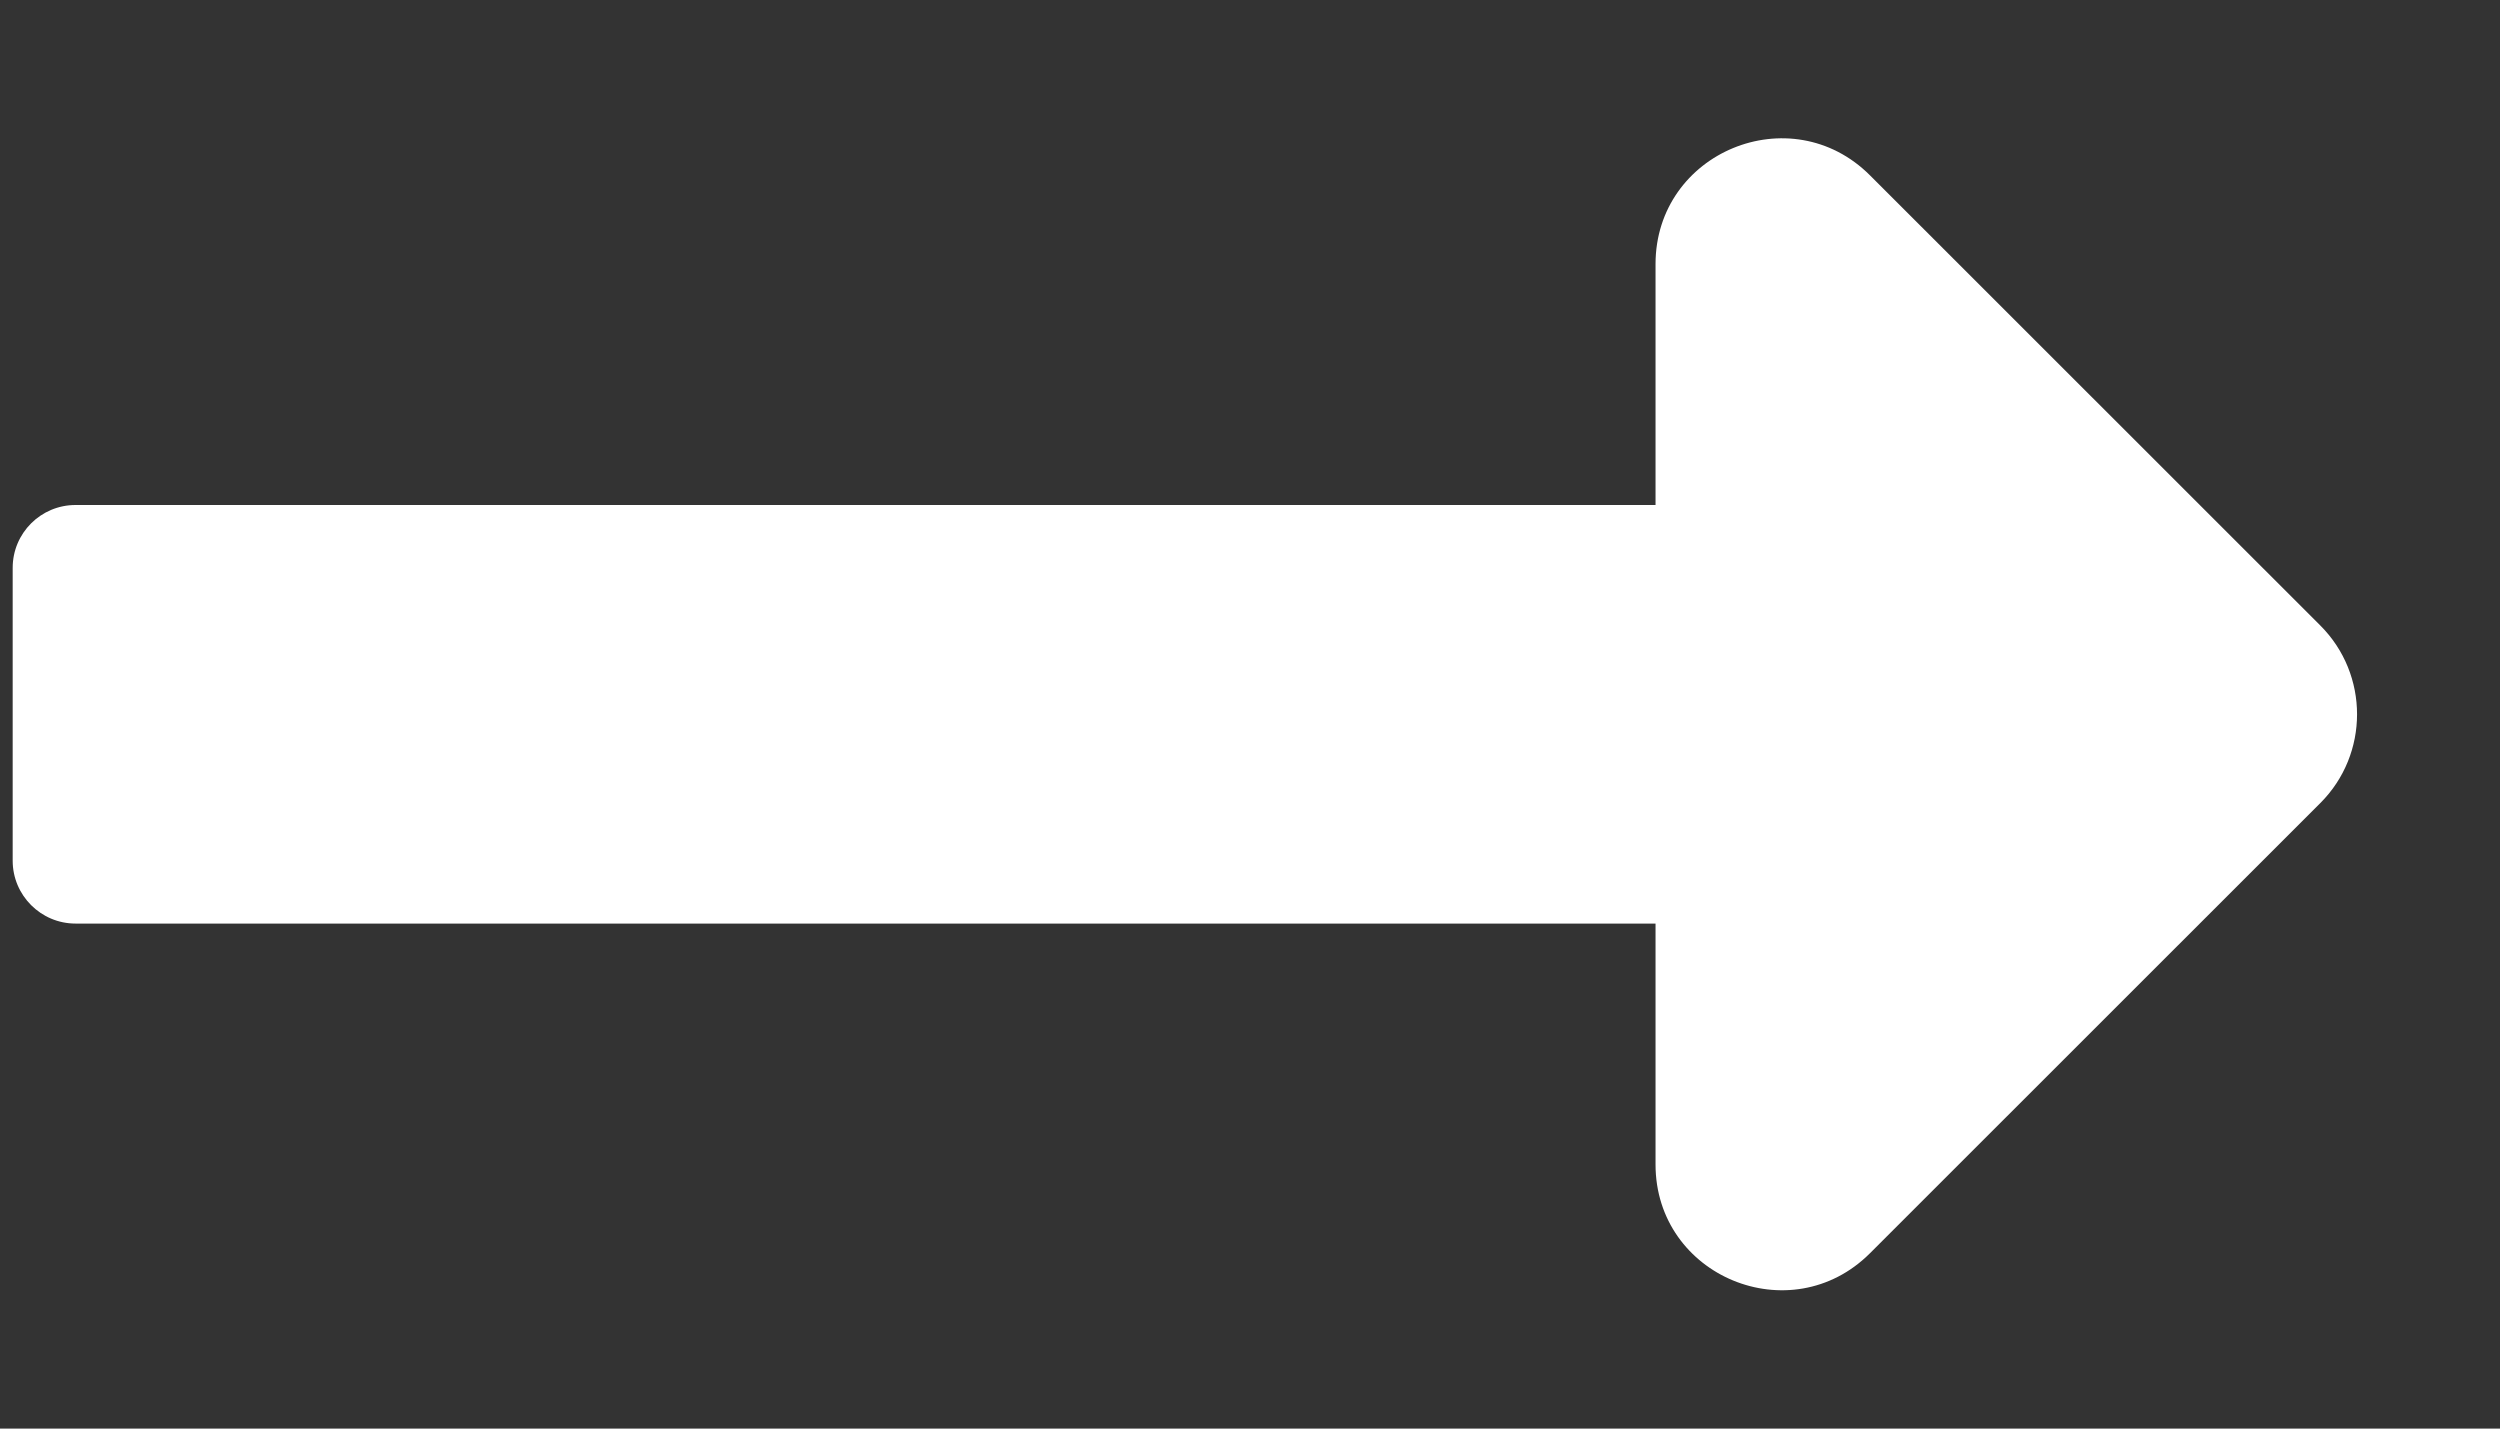 <svg width="14" height="8" viewBox="0 0 14 8" fill="none" xmlns="http://www.w3.org/2000/svg">
<rect x="0" y="0" width="14" height="8" fill="#333333" stroke="none"/>
<path d="M9.271 2.828H0.423C0.229 2.828 0.071 2.985 0.071 3.18V4.82C0.071 5.014 0.229 5.172 0.423 5.172H9.271V6.521C9.271 7.148 10.029 7.461 10.472 7.018L12.994 4.497C13.268 4.223 13.268 3.777 12.994 3.503L10.472 0.982C10.029 0.539 9.271 0.852 9.271 1.479V2.828Z" fill="white"/>
</svg>
